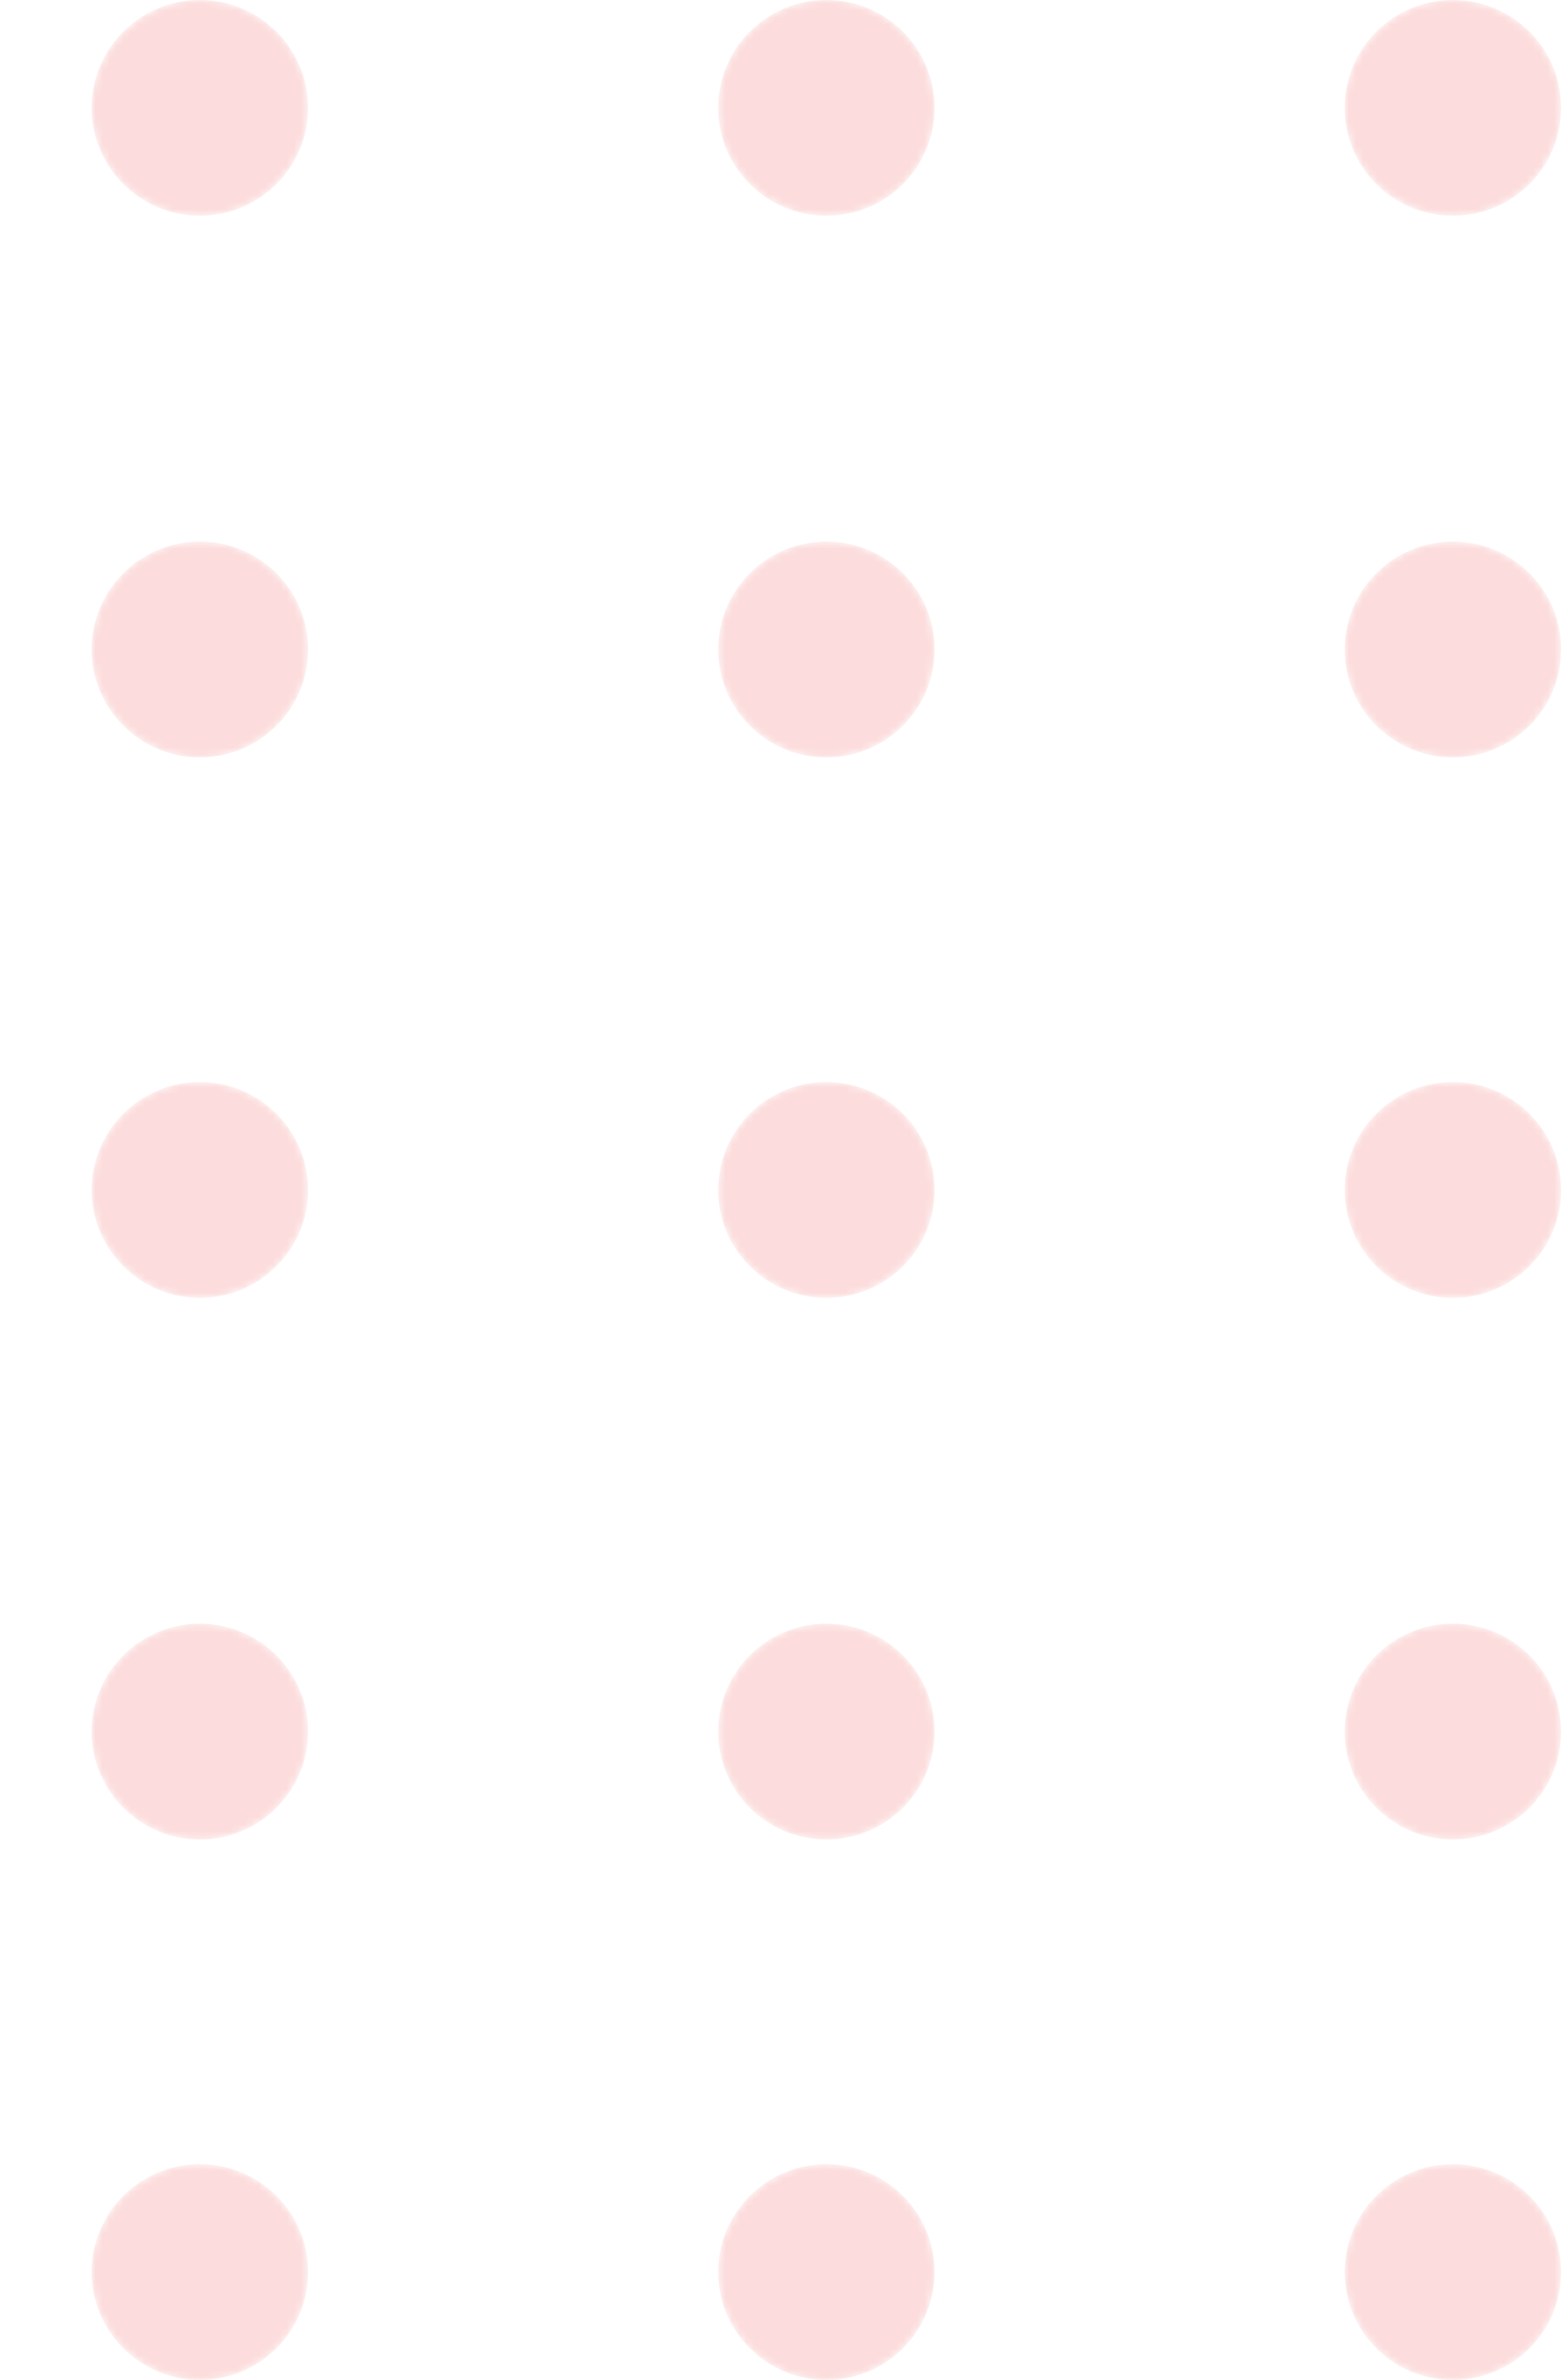 <svg width="221" height="336" viewBox="0 0 221 336" fill="none" xmlns="http://www.w3.org/2000/svg">
<g opacity="0.3">
<mask id="mask0_3451_5900" style="mask-type:alpha" maskUnits="userSpaceOnUse" x="12" y="0" width="32" height="31">
<path d="M28.223 30.459C36.66 30.459 43.499 23.64 43.499 15.229C43.499 6.818 36.66 0 28.223 0C19.786 0 12.947 6.818 12.947 15.229C12.947 23.64 19.786 30.459 28.223 30.459Z" fill="#964015"/>
</mask>
<g mask="url(#mask0_3451_5900)">
<path d="M28.223 30.459C36.66 30.459 43.499 23.64 43.499 15.229C43.499 6.818 36.66 0 28.223 0C19.786 0 12.947 6.818 12.947 15.229C12.947 23.64 19.786 30.459 28.223 30.459Z" fill="#EC1515" fill-opacity="0.5"/>
</g>
<mask id="mask1_3451_5900" style="mask-type:alpha" maskUnits="userSpaceOnUse" x="101" y="0" width="31" height="31">
<path d="M116.697 30.459C125.133 30.459 131.973 23.64 131.973 15.229C131.973 6.818 125.133 0 116.697 0C108.26 0 101.421 6.818 101.421 15.229C101.421 23.64 108.26 30.459 116.697 30.459Z" fill="#964015"/>
</mask>
<g mask="url(#mask1_3451_5900)">
<path d="M116.697 30.459C125.133 30.459 131.973 23.64 131.973 15.229C131.973 6.818 125.133 0 116.697 0C108.26 0 101.421 6.818 101.421 15.229C101.421 23.64 108.26 30.459 116.697 30.459Z" fill="#EC1515" fill-opacity="0.5"/>
</g>
<mask id="mask2_3451_5900" style="mask-type:alpha" maskUnits="userSpaceOnUse" x="189" y="0" width="32" height="31">
<path d="M205.17 30.459C213.606 30.459 220.446 23.64 220.446 15.229C220.446 6.818 213.606 0 205.17 0C196.733 0 189.894 6.818 189.894 15.229C189.894 23.64 196.733 30.459 205.17 30.459Z" fill="#964015"/>
</mask>
<g mask="url(#mask2_3451_5900)">
<path d="M205.17 30.459C213.606 30.459 220.446 23.64 220.446 15.229C220.446 6.818 213.606 0 205.17 0C196.733 0 189.894 6.818 189.894 15.229C189.894 23.64 196.733 30.459 205.17 30.459Z" fill="#EC1515" fill-opacity="0.5"/>
</g>
<mask id="mask3_3451_5900" style="mask-type:alpha" maskUnits="userSpaceOnUse" x="12" y="76" width="32" height="31">
<path d="M28.223 106.923C36.66 106.923 43.499 100.104 43.499 91.693C43.499 83.282 36.66 76.464 28.223 76.464C19.786 76.464 12.947 83.282 12.947 91.693C12.947 100.104 19.786 106.923 28.223 106.923Z" fill="#964015"/>
</mask>
<g mask="url(#mask3_3451_5900)">
<path d="M28.223 106.924C36.66 106.924 43.499 100.105 43.499 91.694C43.499 83.283 36.66 76.465 28.223 76.465C19.786 76.465 12.947 83.283 12.947 91.694C12.947 100.105 19.786 106.924 28.223 106.924Z" fill="#EC1515" fill-opacity="0.5"/>
</g>
<mask id="mask4_3451_5900" style="mask-type:alpha" maskUnits="userSpaceOnUse" x="101" y="76" width="31" height="31">
<path d="M116.696 106.923C125.133 106.923 131.972 100.104 131.972 91.693C131.972 83.282 125.133 76.464 116.696 76.464C108.26 76.464 101.42 83.282 101.42 91.693C101.42 100.104 108.26 106.923 116.696 106.923Z" fill="#964015"/>
</mask>
<g mask="url(#mask4_3451_5900)">
<path d="M116.697 106.924C125.133 106.924 131.973 100.105 131.973 91.694C131.973 83.283 125.133 76.465 116.697 76.465C108.26 76.465 101.421 83.283 101.421 91.694C101.421 100.105 108.26 106.924 116.697 106.924Z" fill="#EC1515" fill-opacity="0.5"/>
</g>
<mask id="mask5_3451_5900" style="mask-type:alpha" maskUnits="userSpaceOnUse" x="189" y="76" width="32" height="31">
<path d="M205.17 106.923C213.607 106.923 220.446 100.104 220.446 91.693C220.446 83.282 213.607 76.464 205.17 76.464C196.733 76.464 189.894 83.282 189.894 91.693C189.894 100.104 196.733 106.923 205.17 106.923Z" fill="#964015"/>
</mask>
<g mask="url(#mask5_3451_5900)">
<path d="M205.17 106.924C213.606 106.924 220.446 100.105 220.446 91.694C220.446 83.283 213.606 76.465 205.17 76.465C196.733 76.465 189.894 83.283 189.894 91.694C189.894 100.105 196.733 106.924 205.17 106.924Z" fill="#EC1515" fill-opacity="0.5"/>
</g>
<mask id="mask6_3451_5900" style="mask-type:alpha" maskUnits="userSpaceOnUse" x="12" y="152" width="32" height="32">
<path d="M28.223 183.23C36.66 183.23 43.499 176.411 43.499 168C43.499 159.589 36.66 152.771 28.223 152.771C19.786 152.771 12.947 159.589 12.947 168C12.947 176.411 19.786 183.23 28.223 183.23Z" fill="#964015"/>
</mask>
<g mask="url(#mask6_3451_5900)">
<path d="M28.223 183.23C36.66 183.23 43.499 176.411 43.499 168C43.499 159.589 36.66 152.771 28.223 152.771C19.786 152.771 12.947 159.589 12.947 168C12.947 176.411 19.786 183.23 28.223 183.23Z" fill="#EC1515" fill-opacity="0.5"/>
</g>
<mask id="mask7_3451_5900" style="mask-type:alpha" maskUnits="userSpaceOnUse" x="101" y="152" width="31" height="32">
<path d="M116.697 183.23C125.133 183.23 131.973 176.411 131.973 168C131.973 159.589 125.133 152.771 116.697 152.771C108.26 152.771 101.421 159.589 101.421 168C101.421 176.411 108.26 183.23 116.697 183.23Z" fill="#964015"/>
</mask>
<g mask="url(#mask7_3451_5900)">
<path d="M116.697 183.23C125.133 183.23 131.973 176.411 131.973 168C131.973 159.589 125.133 152.771 116.697 152.771C108.26 152.771 101.421 159.589 101.421 168C101.421 176.411 108.26 183.23 116.697 183.23Z" fill="#EC1515" fill-opacity="0.5"/>
</g>
<mask id="mask8_3451_5900" style="mask-type:alpha" maskUnits="userSpaceOnUse" x="189" y="152" width="32" height="32">
<path d="M205.17 183.23C213.606 183.23 220.446 176.411 220.446 168C220.446 159.589 213.606 152.771 205.17 152.771C196.733 152.771 189.894 159.589 189.894 168C189.894 176.411 196.733 183.23 205.17 183.23Z" fill="#964015"/>
</mask>
<g mask="url(#mask8_3451_5900)">
<path d="M205.17 183.23C213.606 183.23 220.446 176.411 220.446 168C220.446 159.589 213.606 152.771 205.17 152.771C196.733 152.771 189.894 159.589 189.894 168C189.894 176.411 196.733 183.23 205.17 183.23Z" fill="#EC1515" fill-opacity="0.5"/>
</g>
<mask id="mask9_3451_5900" style="mask-type:alpha" maskUnits="userSpaceOnUse" x="12" y="229" width="32" height="31">
<path d="M28.223 259.696C36.66 259.696 43.499 252.878 43.499 244.467C43.499 236.056 36.66 229.237 28.223 229.237C19.786 229.237 12.947 236.056 12.947 244.467C12.947 252.878 19.786 259.696 28.223 259.696Z" fill="#964015"/>
</mask>
<g mask="url(#mask9_3451_5900)">
<path d="M28.223 259.695C36.66 259.695 43.499 252.877 43.499 244.466C43.499 236.055 36.66 229.236 28.223 229.236C19.786 229.236 12.947 236.055 12.947 244.466C12.947 252.877 19.786 259.695 28.223 259.695Z" fill="#EC1515" fill-opacity="0.5"/>
</g>
<mask id="mask10_3451_5900" style="mask-type:alpha" maskUnits="userSpaceOnUse" x="101" y="229" width="31" height="31">
<path d="M116.696 259.696C125.133 259.696 131.972 252.878 131.972 244.467C131.972 236.056 125.133 229.237 116.696 229.237C108.26 229.237 101.42 236.056 101.42 244.467C101.42 252.878 108.26 259.696 116.696 259.696Z" fill="#964015"/>
</mask>
<g mask="url(#mask10_3451_5900)">
<path d="M116.697 259.695C125.133 259.695 131.973 252.877 131.973 244.466C131.973 236.055 125.133 229.236 116.697 229.236C108.26 229.236 101.421 236.055 101.421 244.466C101.421 252.877 108.26 259.695 116.697 259.695Z" fill="#EC1515" fill-opacity="0.5"/>
</g>
<mask id="mask11_3451_5900" style="mask-type:alpha" maskUnits="userSpaceOnUse" x="189" y="229" width="32" height="31">
<path d="M205.17 259.696C213.607 259.696 220.446 252.878 220.446 244.467C220.446 236.056 213.607 229.237 205.17 229.237C196.733 229.237 189.894 236.056 189.894 244.467C189.894 252.878 196.733 259.696 205.17 259.696Z" fill="#964015"/>
</mask>
<g mask="url(#mask11_3451_5900)">
<path d="M205.17 259.695C213.606 259.695 220.446 252.877 220.446 244.466C220.446 236.055 213.606 229.236 205.17 229.236C196.733 229.236 189.894 236.055 189.894 244.466C189.894 252.877 196.733 259.695 205.17 259.695Z" fill="#EC1515" fill-opacity="0.5"/>
</g>
<mask id="mask12_3451_5900" style="mask-type:alpha" maskUnits="userSpaceOnUse" x="12" y="305" width="32" height="31">
<path d="M28.223 336C36.66 336 43.499 329.182 43.499 320.771C43.499 312.36 36.66 305.541 28.223 305.541C19.786 305.541 12.947 312.36 12.947 320.771C12.947 329.182 19.786 336 28.223 336Z" fill="#964015"/>
</mask>
<g mask="url(#mask12_3451_5900)">
<path d="M28.223 336C36.659 336 43.499 329.182 43.499 320.771C43.499 312.36 36.659 305.541 28.223 305.541C19.786 305.541 12.947 312.36 12.947 320.771C12.947 329.182 19.786 336 28.223 336Z" fill="#EC1515" fill-opacity="0.5"/>
</g>
<mask id="mask13_3451_5900" style="mask-type:alpha" maskUnits="userSpaceOnUse" x="101" y="305" width="31" height="31">
<path d="M116.697 336C125.133 336 131.973 329.182 131.973 320.771C131.973 312.36 125.133 305.541 116.697 305.541C108.26 305.541 101.421 312.36 101.421 320.771C101.421 329.182 108.26 336 116.697 336Z" fill="#964015"/>
</mask>
<g mask="url(#mask13_3451_5900)">
<path d="M116.697 336C125.133 336 131.973 329.182 131.973 320.771C131.973 312.36 125.133 305.541 116.697 305.541C108.26 305.541 101.421 312.36 101.421 320.771C101.421 329.182 108.26 336 116.697 336Z" fill="#EC1515" fill-opacity="0.5"/>
</g>
<mask id="mask14_3451_5900" style="mask-type:alpha" maskUnits="userSpaceOnUse" x="189" y="305" width="32" height="31">
<path d="M205.17 336C213.606 336 220.446 329.182 220.446 320.771C220.446 312.36 213.606 305.541 205.17 305.541C196.733 305.541 189.894 312.36 189.894 320.771C189.894 329.182 196.733 336 205.17 336Z" fill="#964015"/>
</mask>
<g mask="url(#mask14_3451_5900)">
<path d="M205.17 336C213.606 336 220.446 329.182 220.446 320.771C220.446 312.36 213.606 305.541 205.17 305.541C196.733 305.541 189.894 312.36 189.894 320.771C189.894 329.182 196.733 336 205.17 336Z" fill="#EC1515" fill-opacity="0.5"/>
</g>
</g>
</svg>

